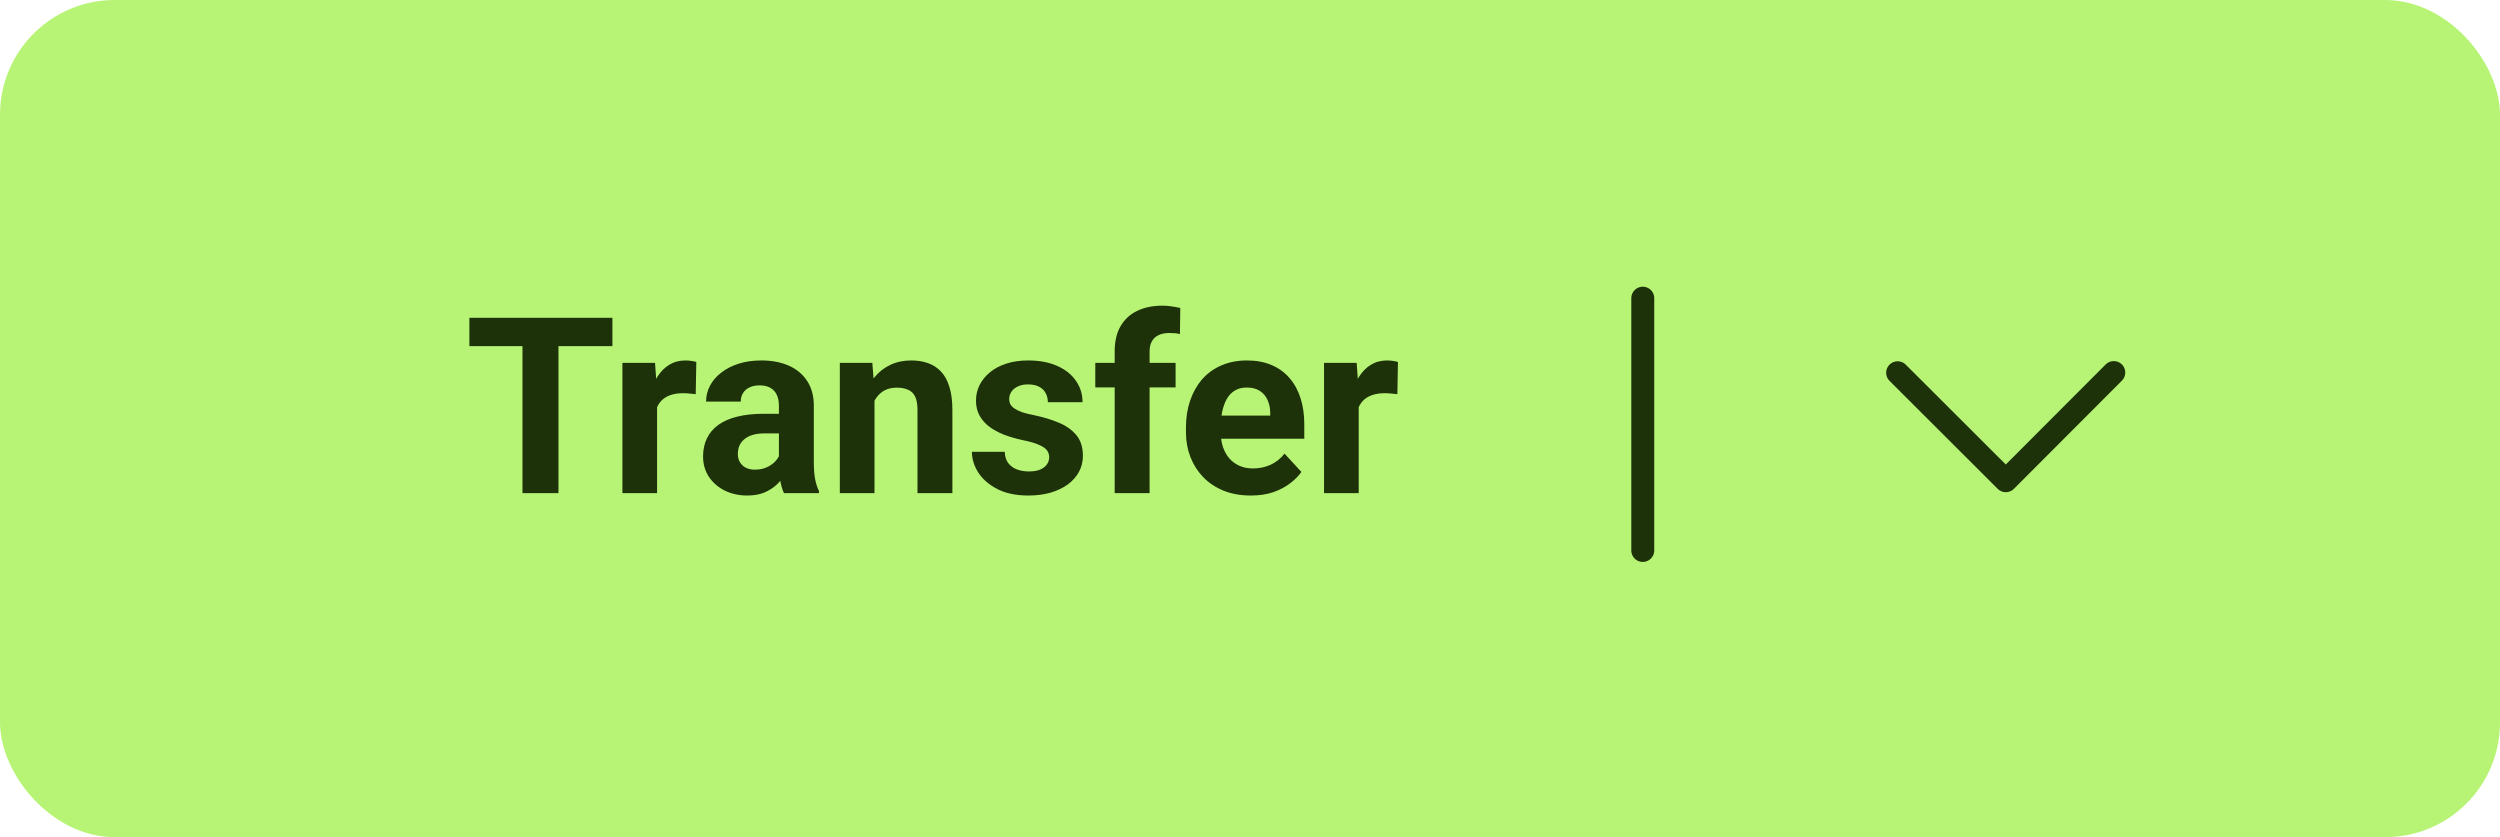 <?xml version="1.0" encoding="UTF-8"?> <svg xmlns="http://www.w3.org/2000/svg" width="436" height="146" viewBox="0 0 436 146" fill="none"><rect width="436" height="146" rx="20" fill="#B7F476"></rect><path d="M97.398 55.43V86H91.12V55.43H97.398ZM106.804 55.43V60.364H81.861V55.43H106.804ZM114.594 68.237V86H108.547V63.282H114.237L114.594 68.237ZM121.438 63.135L121.333 68.741C121.04 68.699 120.683 68.664 120.263 68.636C119.857 68.594 119.486 68.573 119.15 68.573C118.296 68.573 117.554 68.685 116.924 68.909C116.308 69.119 115.791 69.434 115.371 69.854C114.965 70.274 114.657 70.785 114.447 71.387C114.251 71.989 114.139 72.674 114.111 73.444L112.893 73.066C112.893 71.597 113.04 70.246 113.334 69.014C113.628 67.768 114.055 66.684 114.615 65.76C115.189 64.836 115.889 64.122 116.714 63.618C117.54 63.114 118.485 62.862 119.549 62.862C119.885 62.862 120.228 62.89 120.578 62.946C120.928 62.988 121.215 63.051 121.438 63.135ZM135.842 80.877V70.757C135.842 70.029 135.723 69.406 135.485 68.888C135.247 68.356 134.876 67.943 134.372 67.649C133.882 67.356 133.245 67.209 132.461 67.209C131.79 67.209 131.209 67.328 130.719 67.565C130.229 67.789 129.851 68.118 129.585 68.552C129.319 68.972 129.186 69.469 129.186 70.043H123.139C123.139 69.077 123.363 68.16 123.811 67.293C124.259 66.425 124.91 65.662 125.764 65.004C126.618 64.332 127.632 63.807 128.808 63.429C129.998 63.051 131.328 62.862 132.797 62.862C134.561 62.862 136.129 63.156 137.5 63.744C138.872 64.332 139.95 65.214 140.734 66.39C141.532 67.565 141.931 69.035 141.931 70.799V80.52C141.931 81.766 142.008 82.788 142.162 83.585C142.316 84.369 142.54 85.055 142.833 85.643V86H136.724C136.43 85.384 136.206 84.614 136.052 83.69C135.912 82.753 135.842 81.815 135.842 80.877ZM136.64 72.164L136.682 75.586H133.301C132.503 75.586 131.811 75.677 131.223 75.859C130.635 76.041 130.152 76.3 129.774 76.636C129.396 76.958 129.116 77.336 128.934 77.769C128.766 78.204 128.682 78.679 128.682 79.197C128.682 79.715 128.801 80.184 129.039 80.604C129.277 81.01 129.62 81.332 130.068 81.57C130.516 81.794 131.041 81.906 131.643 81.906C132.552 81.906 133.343 81.724 134.015 81.36C134.687 80.996 135.205 80.548 135.569 80.016C135.947 79.484 136.143 78.98 136.157 78.504L137.752 81.066C137.528 81.64 137.221 82.235 136.829 82.851C136.451 83.466 135.968 84.047 135.38 84.593C134.792 85.125 134.085 85.566 133.259 85.916C132.433 86.252 131.454 86.42 130.32 86.42C128.878 86.42 127.569 86.133 126.394 85.559C125.232 84.971 124.308 84.166 123.622 83.144C122.95 82.109 122.614 80.933 122.614 79.617C122.614 78.427 122.838 77.371 123.286 76.447C123.734 75.523 124.392 74.746 125.26 74.116C126.142 73.472 127.24 72.989 128.556 72.668C129.872 72.332 131.398 72.164 133.133 72.164H136.64ZM152.513 68.132V86H146.466V63.282H152.135L152.513 68.132ZM151.631 73.843H149.993C149.993 72.164 150.21 70.652 150.644 69.308C151.078 67.95 151.687 66.796 152.471 65.844C153.255 64.878 154.185 64.143 155.263 63.639C156.355 63.121 157.573 62.862 158.917 62.862C159.98 62.862 160.953 63.016 161.835 63.324C162.717 63.632 163.473 64.122 164.103 64.794C164.746 65.466 165.236 66.355 165.572 67.46C165.922 68.566 166.097 69.917 166.097 71.513V86H160.008V71.492C160.008 70.484 159.868 69.7 159.588 69.14C159.308 68.58 158.896 68.188 158.35 67.964C157.818 67.726 157.16 67.607 156.376 67.607C155.564 67.607 154.857 67.768 154.255 68.09C153.667 68.412 153.178 68.86 152.786 69.434C152.408 69.994 152.121 70.652 151.925 71.408C151.729 72.164 151.631 72.975 151.631 73.843ZM182.978 79.722C182.978 79.288 182.852 78.896 182.6 78.546C182.348 78.197 181.879 77.874 181.193 77.581C180.521 77.273 179.549 76.993 178.275 76.741C177.127 76.489 176.056 76.174 175.062 75.796C174.083 75.404 173.229 74.935 172.501 74.389C171.787 73.843 171.227 73.199 170.821 72.457C170.415 71.702 170.212 70.841 170.212 69.875C170.212 68.923 170.415 68.027 170.821 67.188C171.241 66.348 171.836 65.606 172.606 64.962C173.39 64.304 174.342 63.793 175.461 63.429C176.595 63.051 177.869 62.862 179.283 62.862C181.256 62.862 182.95 63.177 184.364 63.807C185.792 64.437 186.883 65.305 187.639 66.411C188.409 67.502 188.794 68.748 188.794 70.148H182.747C182.747 69.56 182.621 69.035 182.369 68.573C182.131 68.097 181.753 67.726 181.235 67.46C180.731 67.18 180.074 67.04 179.262 67.04C178.59 67.04 178.009 67.159 177.519 67.397C177.029 67.621 176.651 67.929 176.385 68.321C176.133 68.699 176.007 69.119 176.007 69.581C176.007 69.931 176.077 70.246 176.217 70.526C176.371 70.792 176.616 71.037 176.952 71.261C177.288 71.485 177.722 71.695 178.254 71.891C178.8 72.073 179.472 72.241 180.27 72.394C181.907 72.731 183.37 73.171 184.658 73.717C185.945 74.249 186.967 74.977 187.723 75.901C188.479 76.811 188.857 78.007 188.857 79.491C188.857 80.499 188.633 81.423 188.185 82.263C187.737 83.103 187.093 83.837 186.253 84.467C185.414 85.083 184.406 85.566 183.23 85.916C182.068 86.252 180.759 86.42 179.304 86.42C177.19 86.42 175.398 86.042 173.929 85.286C172.473 84.53 171.367 83.572 170.611 82.41C169.869 81.234 169.499 80.03 169.499 78.798H175.23C175.258 79.624 175.468 80.289 175.86 80.793C176.266 81.297 176.777 81.661 177.393 81.885C178.023 82.109 178.702 82.221 179.43 82.221C180.214 82.221 180.864 82.116 181.382 81.906C181.9 81.682 182.292 81.388 182.558 81.024C182.838 80.646 182.978 80.212 182.978 79.722ZM200.489 86H194.4V61.267C194.4 59.545 194.736 58.096 195.408 56.92C196.094 55.731 197.052 54.835 198.284 54.233C199.53 53.617 201.007 53.309 202.714 53.309C203.274 53.309 203.813 53.351 204.331 53.435C204.849 53.505 205.353 53.596 205.843 53.708L205.78 58.264C205.514 58.194 205.234 58.145 204.94 58.117C204.646 58.089 204.303 58.075 203.911 58.075C203.183 58.075 202.56 58.201 202.042 58.453C201.539 58.691 201.154 59.048 200.888 59.524C200.622 60 200.489 60.581 200.489 61.267V86ZM205.024 63.282V67.565H191.02V63.282H205.024ZM218.146 86.42C216.383 86.42 214.801 86.14 213.401 85.58C212.002 85.006 210.812 84.215 209.832 83.207C208.866 82.2 208.124 81.031 207.606 79.701C207.089 78.357 206.83 76.93 206.83 75.418V74.578C206.83 72.856 207.075 71.282 207.564 69.854C208.054 68.426 208.754 67.188 209.664 66.138C210.588 65.088 211.708 64.283 213.023 63.723C214.339 63.149 215.823 62.862 217.475 62.862C219.084 62.862 220.512 63.128 221.758 63.66C223.004 64.192 224.046 64.948 224.886 65.928C225.74 66.908 226.384 68.083 226.818 69.455C227.252 70.813 227.469 72.325 227.469 73.99V76.51H209.412V72.478H221.527V72.017C221.527 71.177 221.373 70.428 221.065 69.77C220.771 69.098 220.323 68.566 219.721 68.174C219.119 67.782 218.349 67.586 217.412 67.586C216.614 67.586 215.928 67.761 215.354 68.111C214.78 68.461 214.311 68.951 213.947 69.581C213.597 70.211 213.331 70.953 213.149 71.807C212.981 72.647 212.897 73.57 212.897 74.578V75.418C212.897 76.328 213.023 77.168 213.275 77.938C213.541 78.707 213.912 79.372 214.388 79.932C214.878 80.492 215.466 80.926 216.152 81.234C216.852 81.542 217.643 81.696 218.524 81.696C219.616 81.696 220.631 81.486 221.569 81.066C222.521 80.632 223.34 79.981 224.025 79.113L226.965 82.305C226.489 82.991 225.838 83.648 225.012 84.278C224.2 84.908 223.221 85.426 222.073 85.832C220.925 86.224 219.616 86.42 218.146 86.42ZM236.959 68.237V86H230.912V63.282H236.602L236.959 68.237ZM243.804 63.135L243.699 68.741C243.405 68.699 243.048 68.664 242.628 68.636C242.222 68.594 241.851 68.573 241.515 68.573C240.661 68.573 239.919 68.685 239.29 68.909C238.674 69.119 238.156 69.434 237.736 69.854C237.33 70.274 237.022 70.785 236.812 71.387C236.616 71.989 236.504 72.674 236.476 73.444L235.258 73.066C235.258 71.597 235.405 70.246 235.699 69.014C235.993 67.768 236.42 66.684 236.98 65.76C237.554 64.836 238.254 64.122 239.08 63.618C239.905 63.114 240.85 62.862 241.914 62.862C242.25 62.862 242.593 62.89 242.943 62.946C243.293 62.988 243.58 63.051 243.804 63.135Z" fill="#1D3208"></path><path d="M330.946 65.006L349.811 83.839L368.644 64.974" stroke="#1D3208" stroke-width="4" stroke-linecap="round" stroke-linejoin="round"></path><path d="M286.5 52V96" stroke="#1D3208" stroke-width="4" stroke-linecap="round"></path></svg> 
